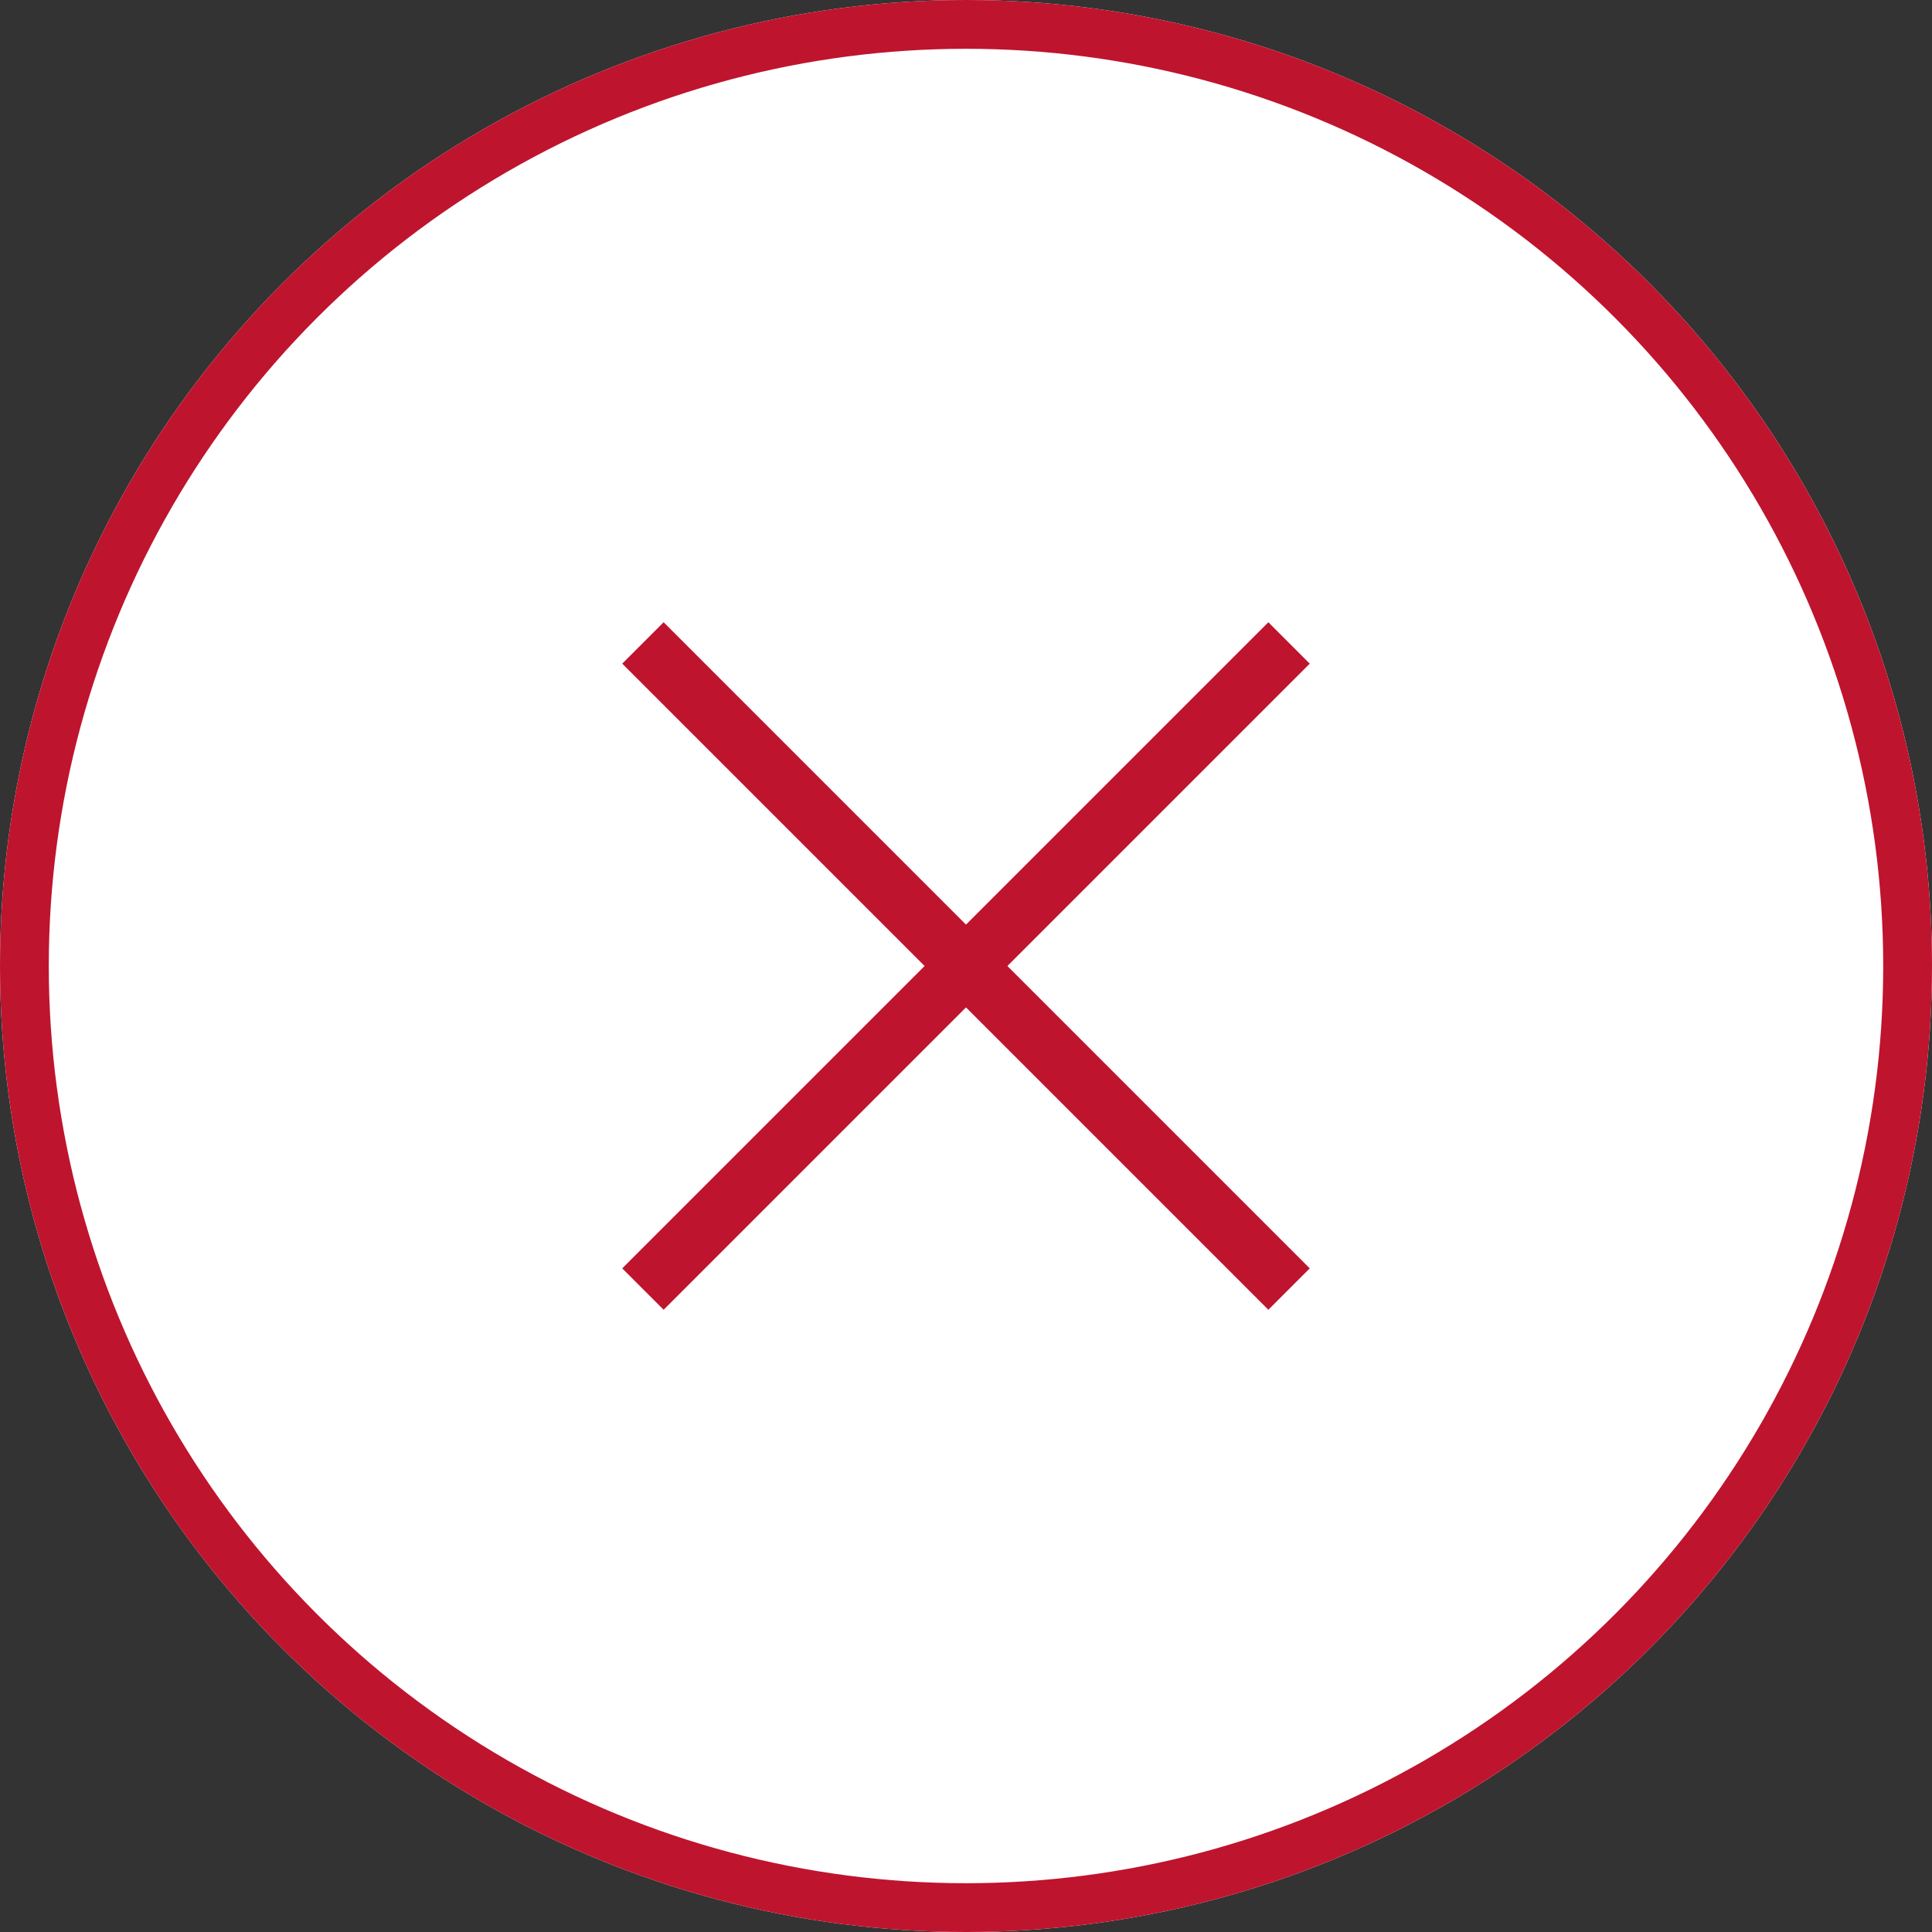 <svg xmlns="http://www.w3.org/2000/svg" width="99" height="99" viewBox="0 0 99 99">
  <rect x="0" y="0" width="99" height="99" fill="#333333" stroke="none"/>
  <defs>
    <style>
      .cls-1 {
        fill: #fff;
        stroke-width: 2.5px;
      }

      .cls-1, .cls-2 {
        stroke: #bf142e;
      }

      .cls-2, .cls-4 {
        fill: none;
      }

      .cls-2 {
        stroke-linecap: square;
        stroke-width: 3px;
      }

      .cls-3 {
        stroke: none;
      }
    </style>
  </defs>
  <g id="Group_10295" data-name="Group 10295" transform="translate(-126 -240)">
    <g id="Ellipse_190" data-name="Ellipse 190" class="cls-1" transform="translate(126 240)">
      <circle class="cls-3" cx="49.5" cy="49.5" r="49.5"/>
      <circle class="cls-4" cx="49.5" cy="49.5" r="48.25"/>
    </g>
    <g id="Group_9877" data-name="Group 9877" transform="translate(-2.364 -1.419)">
      <path id="Path_15875" data-name="Path 15875" class="cls-2" d="M0,0V43.822" transform="translate(162.37 275.426) rotate(-45)"/>
      <path id="Path_15876" data-name="Path 15876" class="cls-2" d="M0,43.822V0" transform="translate(162.37 306.413) rotate(-135)"/>
    </g>
  </g>
</svg>
